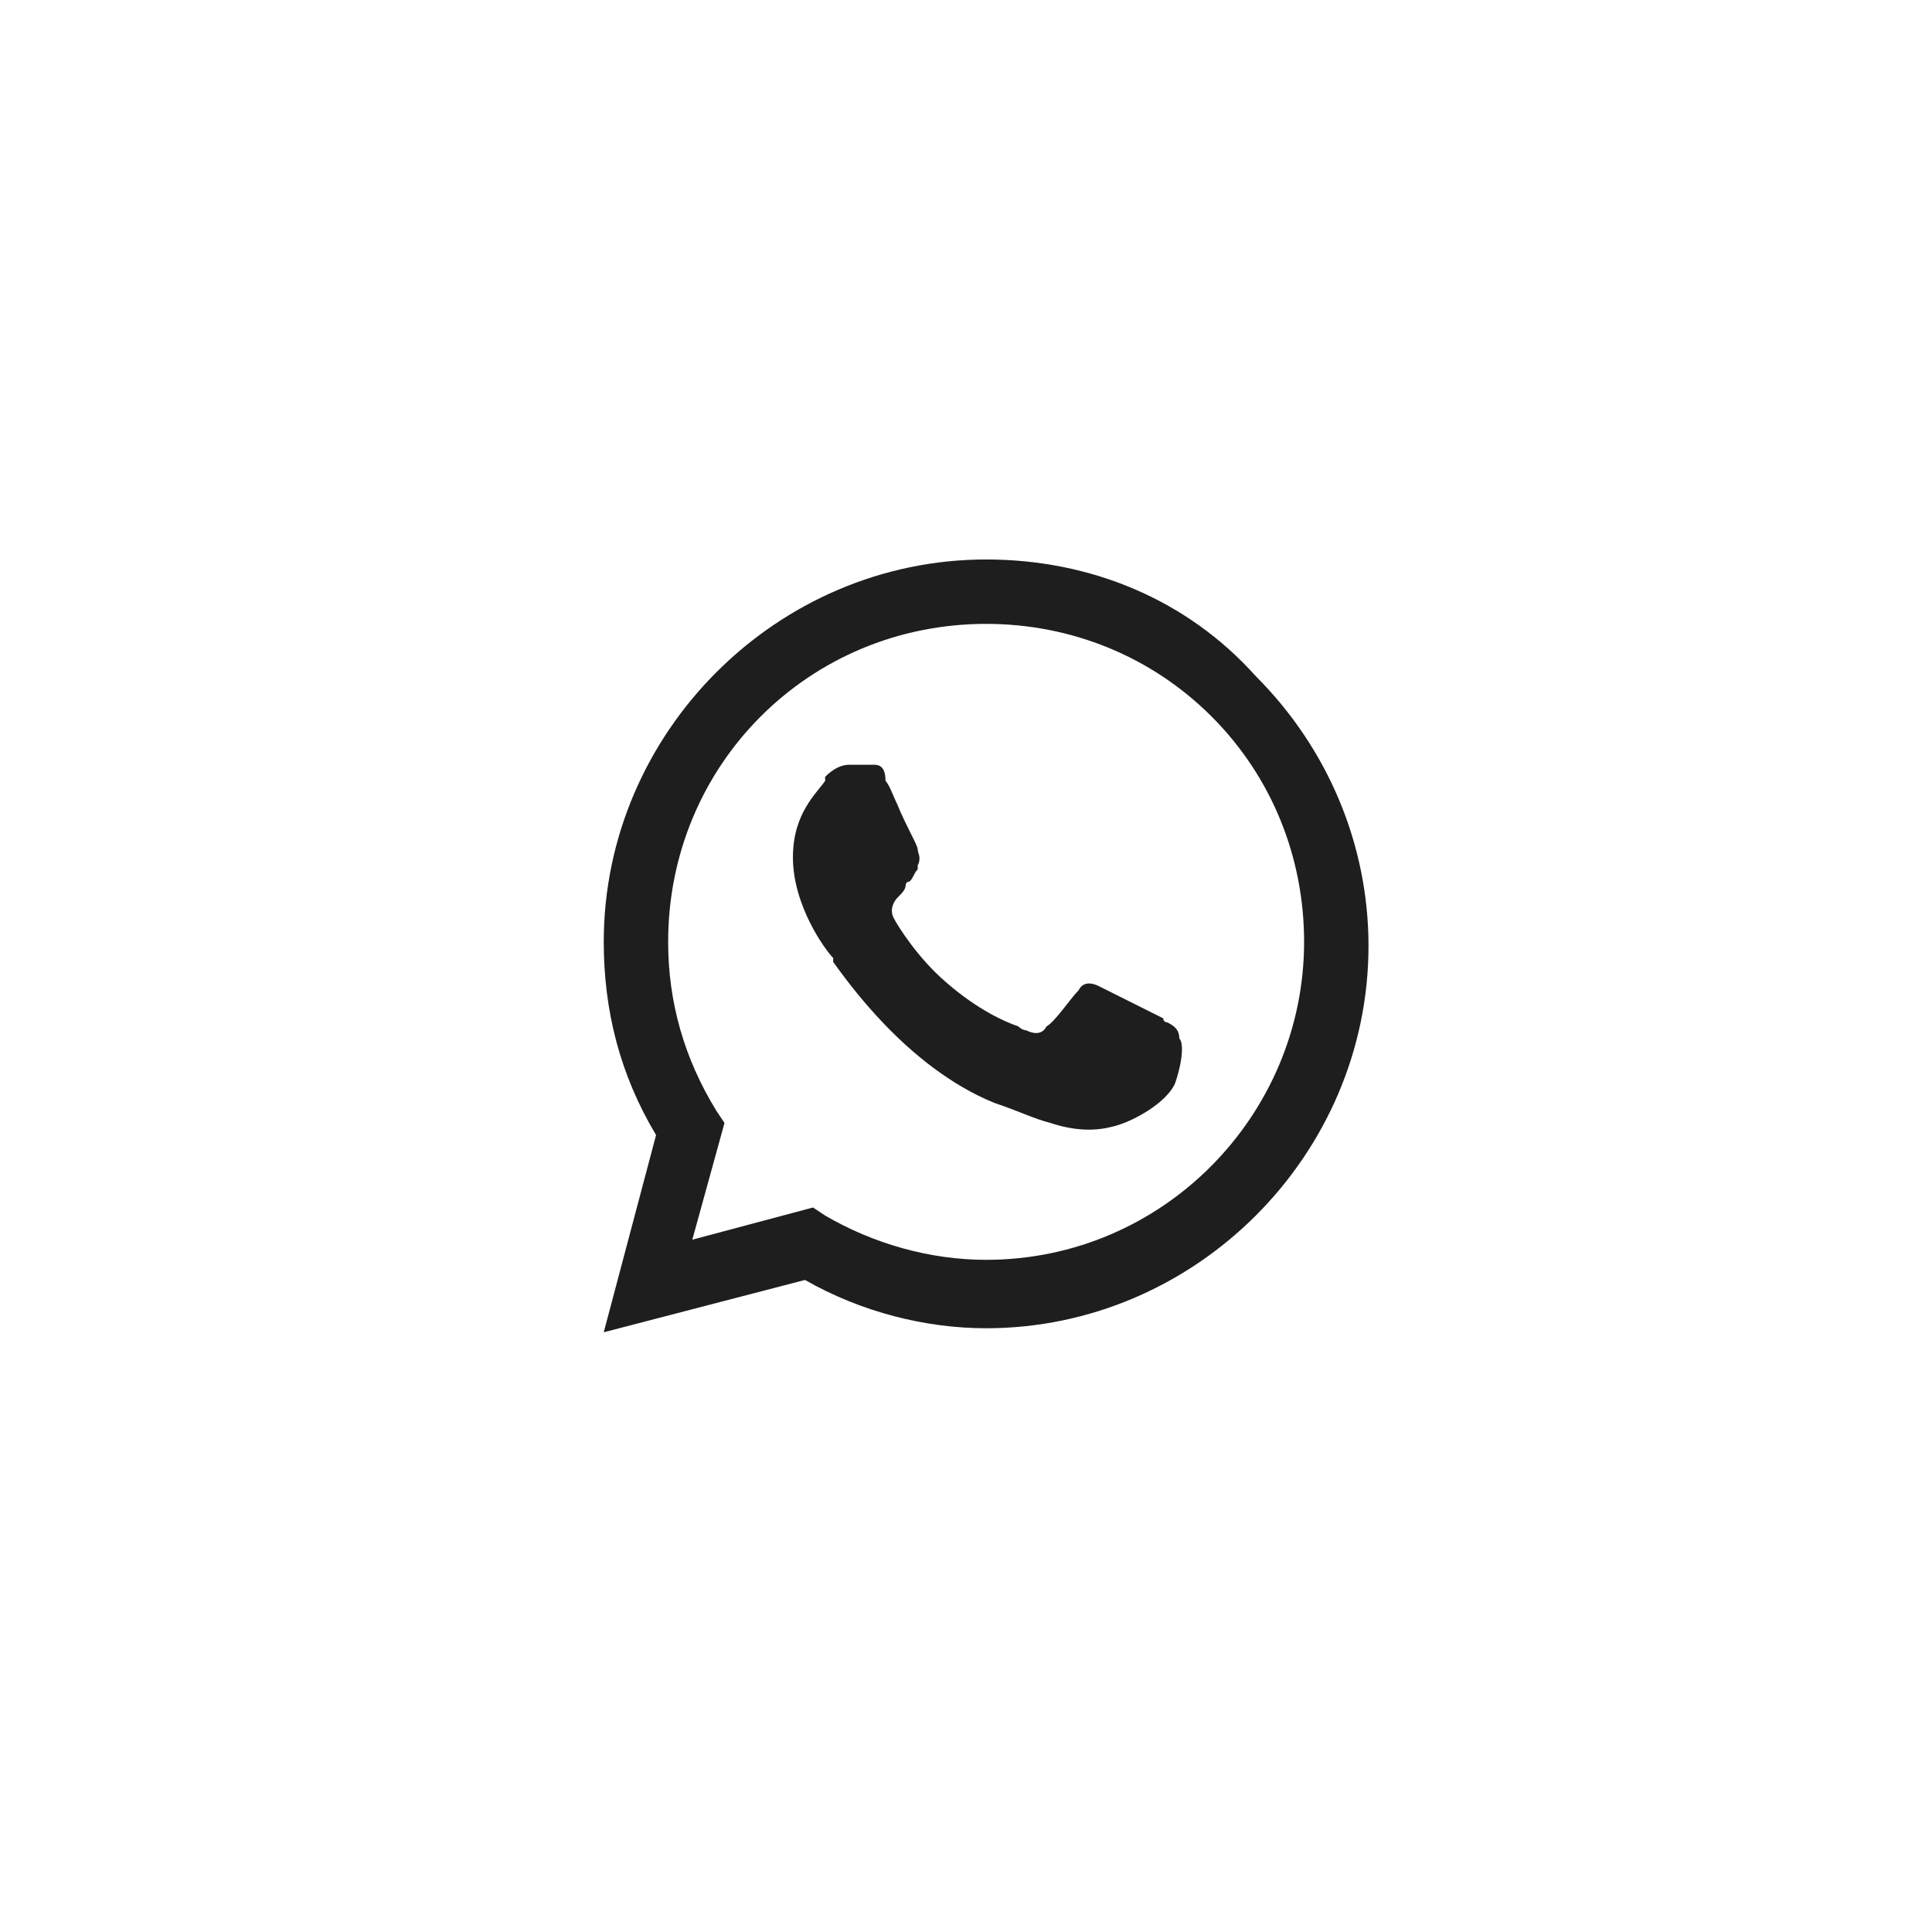 <?xml version="1.0" encoding="UTF-8"?> <!-- Generator: Adobe Illustrator 26.0.3, SVG Export Plug-In . SVG Version: 6.00 Build 0) --> <svg xmlns="http://www.w3.org/2000/svg" xmlns:xlink="http://www.w3.org/1999/xlink" id="Layer_1" x="0px" y="0px" viewBox="0 0 48 48" style="enable-background:new 0 0 48 48;" xml:space="preserve"> <style type="text/css"> .st0{fill:#1E1E1E;} </style> <path class="st0" d="M24.5,13.9c-5.2,0-9.5,4.3-9.5,9.5c0,1.7,0.4,3.3,1.3,4.8l-1.3,4.9l5-1.3c1.4,0.8,3,1.2,4.5,1.2h0 c5.2,0,9.5-4.3,9.5-9.5c0-2.5-1-4.9-2.8-6.7C29.5,14.9,27.1,13.9,24.5,13.9z M24.5,31.3L24.5,31.3c-1.4,0-2.8-0.4-4-1.1L20.2,30 l-3,0.8l0.8-2.9l-0.2-0.3c-0.8-1.3-1.2-2.7-1.2-4.2c0-4.4,3.5-7.9,7.9-7.9c2.1,0,4.1,0.8,5.6,2.3c1.5,1.5,2.3,3.5,2.3,5.6 C32.4,27.7,28.9,31.3,24.5,31.3z"></path> <path class="st0" d="M29,25.4c0,0-0.1,0-0.1-0.1c-0.2-0.1-1.4-0.7-1.6-0.8c-0.2-0.1-0.4-0.1-0.5,0.1c-0.2,0.2-0.6,0.8-0.8,0.9 c-0.1,0.2-0.3,0.2-0.5,0.1c0,0-0.1,0-0.2-0.1c-0.3-0.1-1-0.4-1.8-1.1c-0.7-0.6-1.2-1.4-1.3-1.6c-0.1-0.2,0-0.4,0.1-0.5 c0.1-0.1,0.2-0.2,0.2-0.3c0-0.1,0.1-0.1,0.1-0.1c0.1-0.1,0.1-0.2,0.2-0.3c0,0,0,0,0-0.1c0.1-0.2,0-0.3,0-0.4c0-0.1-0.3-0.6-0.5-1.1 c-0.1-0.2-0.2-0.5-0.3-0.6C22,19,21.8,19,21.7,19c0,0,0,0-0.1,0c-0.1,0-0.3,0-0.5,0c-0.2,0-0.4,0.1-0.6,0.3c0,0,0,0,0,0.1 c-0.2,0.3-0.8,0.8-0.8,1.9c0,1.2,0.8,2.3,1,2.5l0,0c0,0,0,0,0,0.1c0.3,0.4,1.8,2.6,4,3.5c0.6,0.2,1,0.4,1.4,0.5 c0.6,0.2,1.1,0.2,1.5,0.1c0.5-0.1,1.4-0.6,1.6-1.1c0.2-0.6,0.2-1,0.1-1.1C29.3,25.6,29.2,25.5,29,25.4z"></path> </svg> 